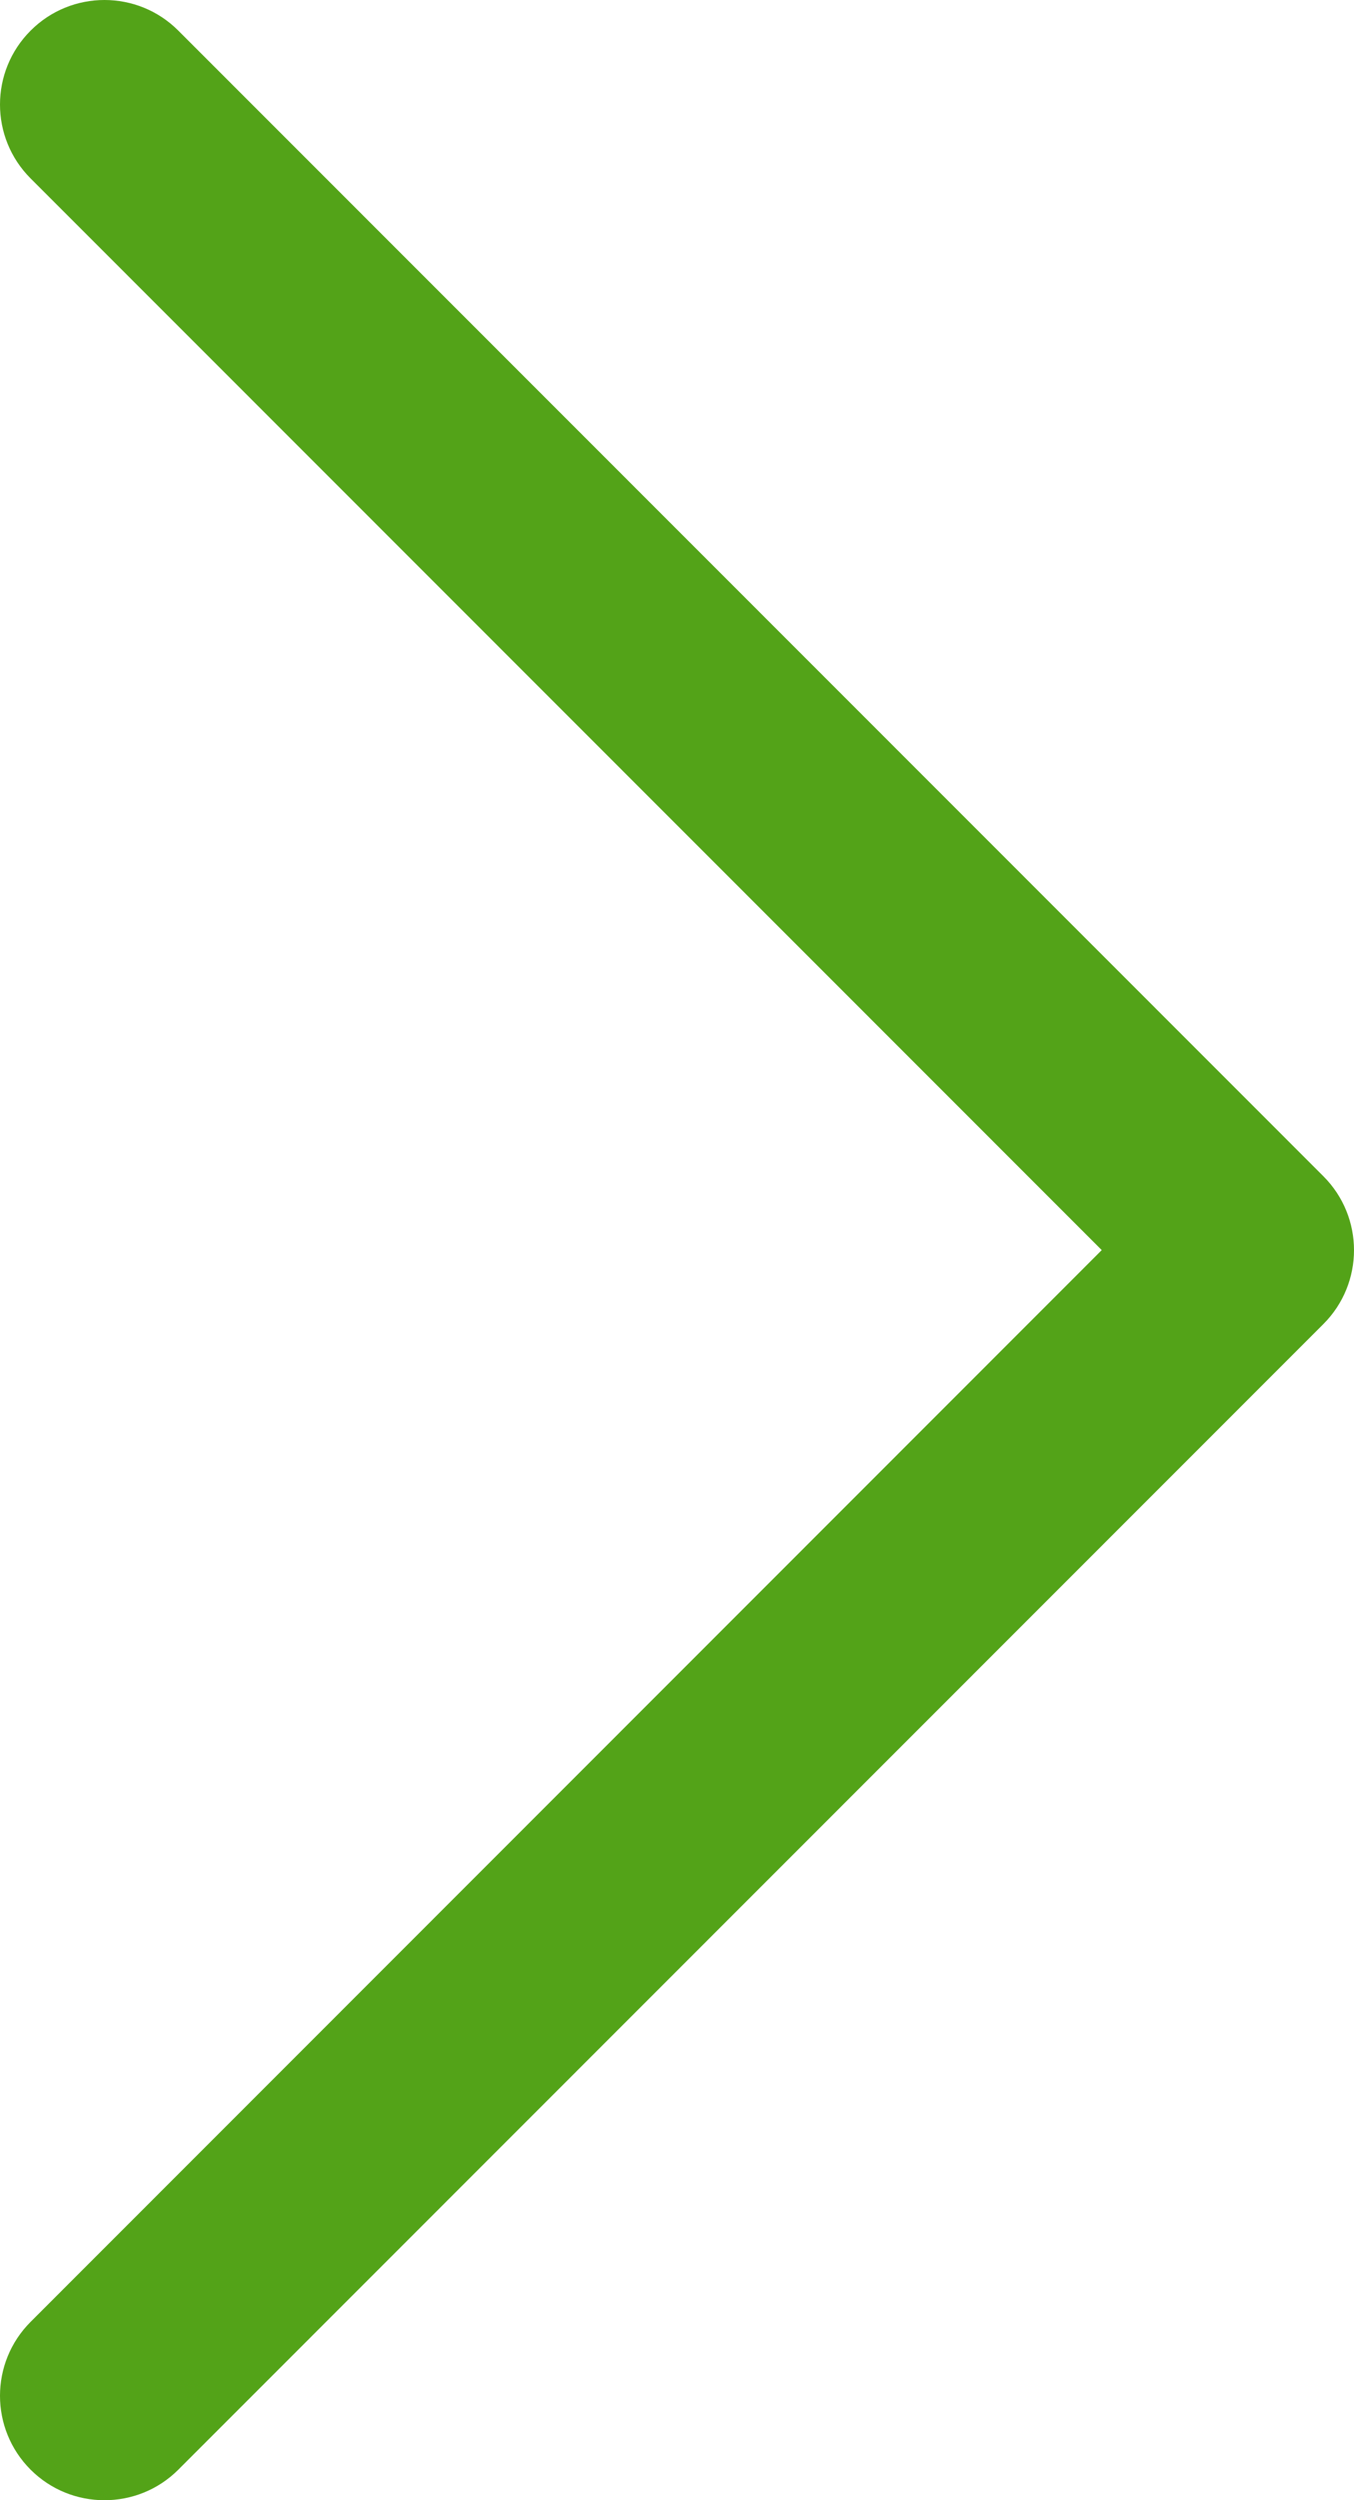 <?xml version="1.0" encoding="UTF-8" standalone="no"?>
<svg width="13px" height="24px" viewBox="0 0 13 24" version="1.1" xmlns="http://www.w3.org/2000/svg" xmlns:xlink="http://www.w3.org/1999/xlink">
    <!-- Generator: Sketch 3.7.2 (28276) - http://www.bohemiancoding.com/sketch -->
    <title>Shape Copy 5</title>
    <desc>Created with Sketch.</desc>
    <defs></defs>
    <g id="GIG-4.0" stroke="none" stroke-width="1" fill="none" fill-rule="evenodd">
        <g id="Molecules---Navigation" transform="translate(-381, -2000)" fill="#53A318">
            <g id="NAVIGATION-&amp;-PAGINATION-+-Price-Slider" transform="translate(74, 1742)">
                <g id="NAVIGATION-&amp;-PAGINATION">
                    <g id="Arrows" transform="translate(261, 258)">
                        <path d="M47.712,0.294 C47.321,-0.098 46.685,-0.098 46.294,0.294 C45.902,0.686 45.902,1.321 46.294,1.713 L56.578,12 L46.294,22.288 C45.902,22.68 45.902,23.315 46.294,23.707 C46.685,24.098 47.321,24.098 47.712,23.707 L58.706,12.71 C59.098,12.318 59.098,11.683 58.706,11.291 L47.712,0.294 Z" id="Shape-Copy-5"></path>
                    </g>
                </g>
            </g>
        </g>
    </g>
</svg>